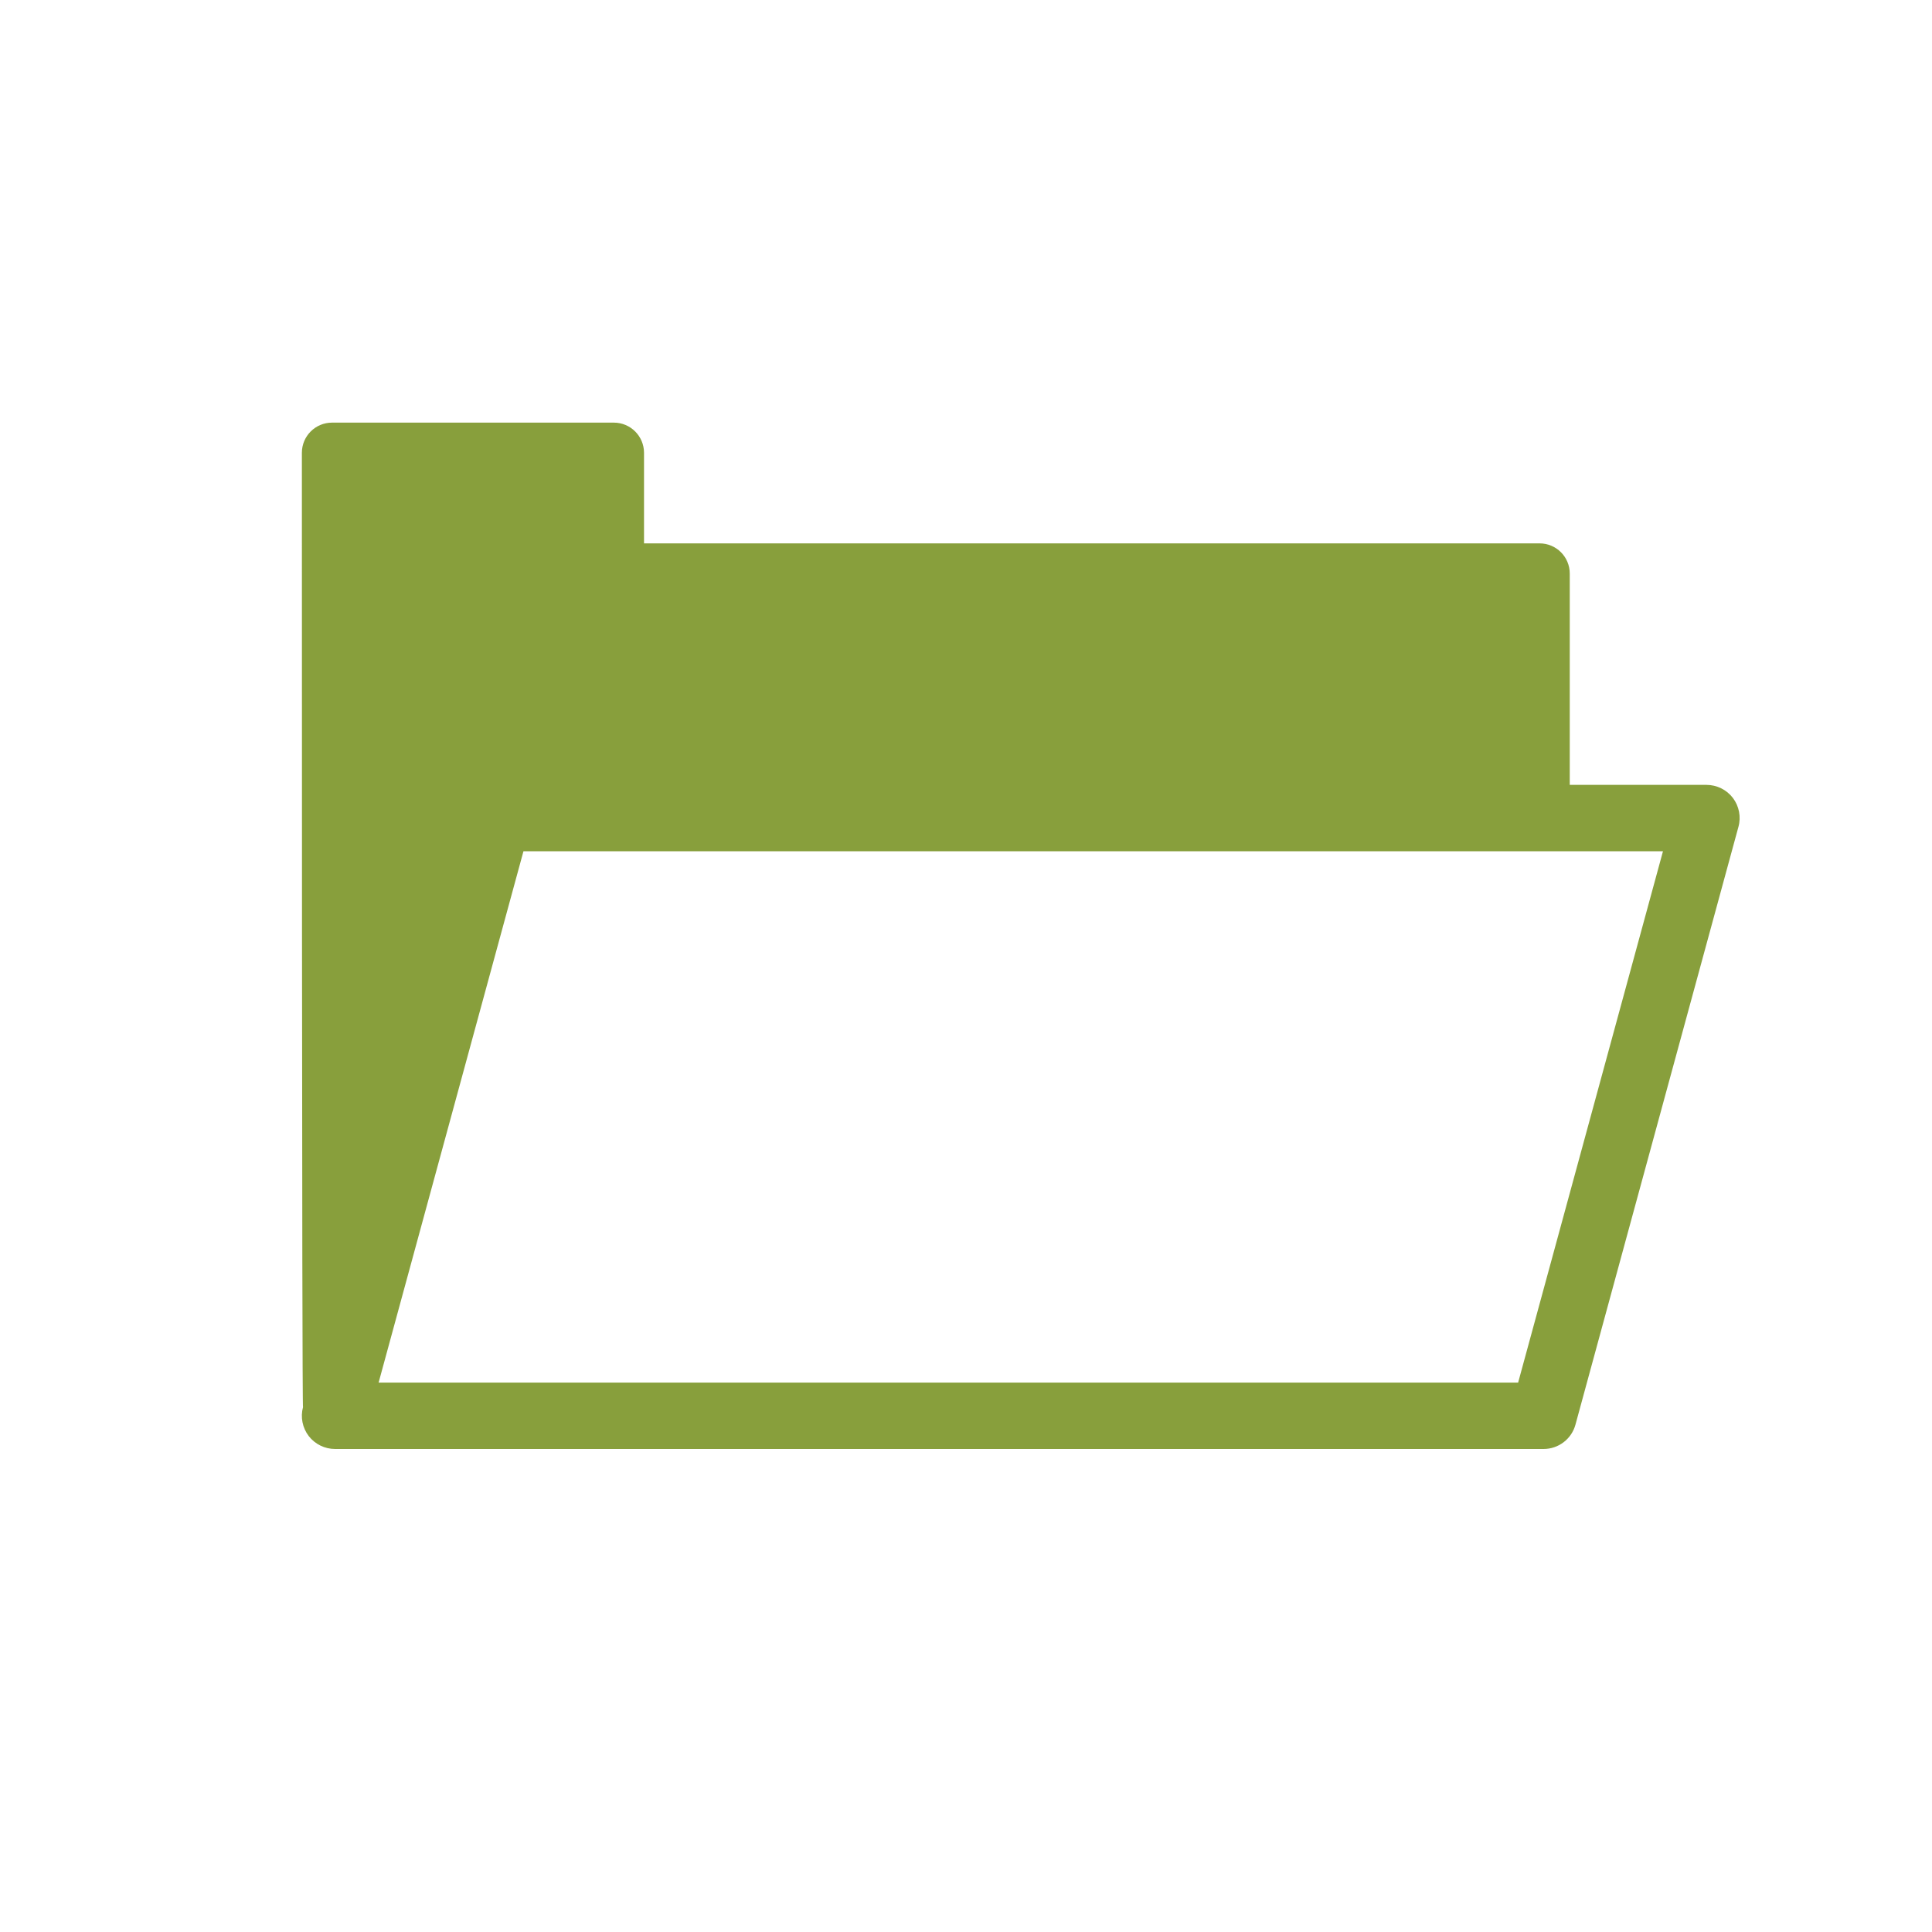 <?xml version="1.0" encoding="utf-8"?>
<!-- Generator: Adobe Illustrator 17.0.0, SVG Export Plug-In . SVG Version: 6.00 Build 0)  -->
<!DOCTYPE svg PUBLIC "-//W3C//DTD SVG 1.1//EN" "http://www.w3.org/Graphics/SVG/1.1/DTD/svg11.dtd">
<svg version="1.1" id="Layer_1" xmlns:x="http://ns.adobe.com/Extensibility/1.0/" xmlns:i="http://ns.adobe.com/AdobeIllustrator/10.0/" xmlns:graph="http://ns.adobe.com/Graphs/1.0/"
	 xmlns="http://www.w3.org/2000/svg" xmlns:xlink="http://www.w3.org/1999/xlink" x="0px" y="0px" width="32px" height="32px"
	 viewBox="0 0 32 32" enable-background="new 0 0 32 32" xml:space="preserve">
<switch>
	<g i:extraneous="self">
		<g>
			<rect x="0" fill="none" width="32" height="32"/>
			<g>
				<g>
					<defs>
						<path id="SVGID_1_" d="M8.67,14.1h18.874l-2.399,8.8H6.271L8.67,14.1z M5.5,7C5.223,7,5,7.224,5,7.5
							c0,0-0.001,15.879,0.019,15.806c-0.045,0.165-0.01,0.342,0.094,0.479C5.217,23.92,5.379,24,5.551,24h20.014
							c0.249,0,0.466-0.166,0.53-0.405l2.699-9.9c0.046-0.165,0.011-0.343-0.092-0.479C28.598,13.08,28.436,13,28.264,13H26V9.5
							C26,9.223,25.776,9,25.5,9H10.667V7.5c0-0.276-0.224-0.5-0.5-0.5C10.167,7,5.5,7,5.5,7z"/>
					</defs>
					<clipPath id="SVGID_2_">
						<use xlink:href="#SVGID_1_"  overflow="visible"/>
					</clipPath>
					
						<linearGradient id="SVGID_3_" gradientUnits="userSpaceOnUse" x1="-394.642" y1="-287.95" x2="-394.142" y2="-287.95" gradientTransform="matrix(47.628 0 0 47.628 18800.949 13729.906)">
						<stop  offset="0" style="stop-color:#889F3C "/>
						<stop  offset="0.02" style="stop-color:#889F3C "/>
						<stop  offset="1" style="stop-color:#889F3C "/>
					</linearGradient>
					<rect x="4.975" y="7" clip-path="url(#SVGID_2_)" fill="url(#SVGID_3_)" width="23.865" height="17"/>
				</g>
			</g>
		</g>
	</g>
</switch>
</svg>

